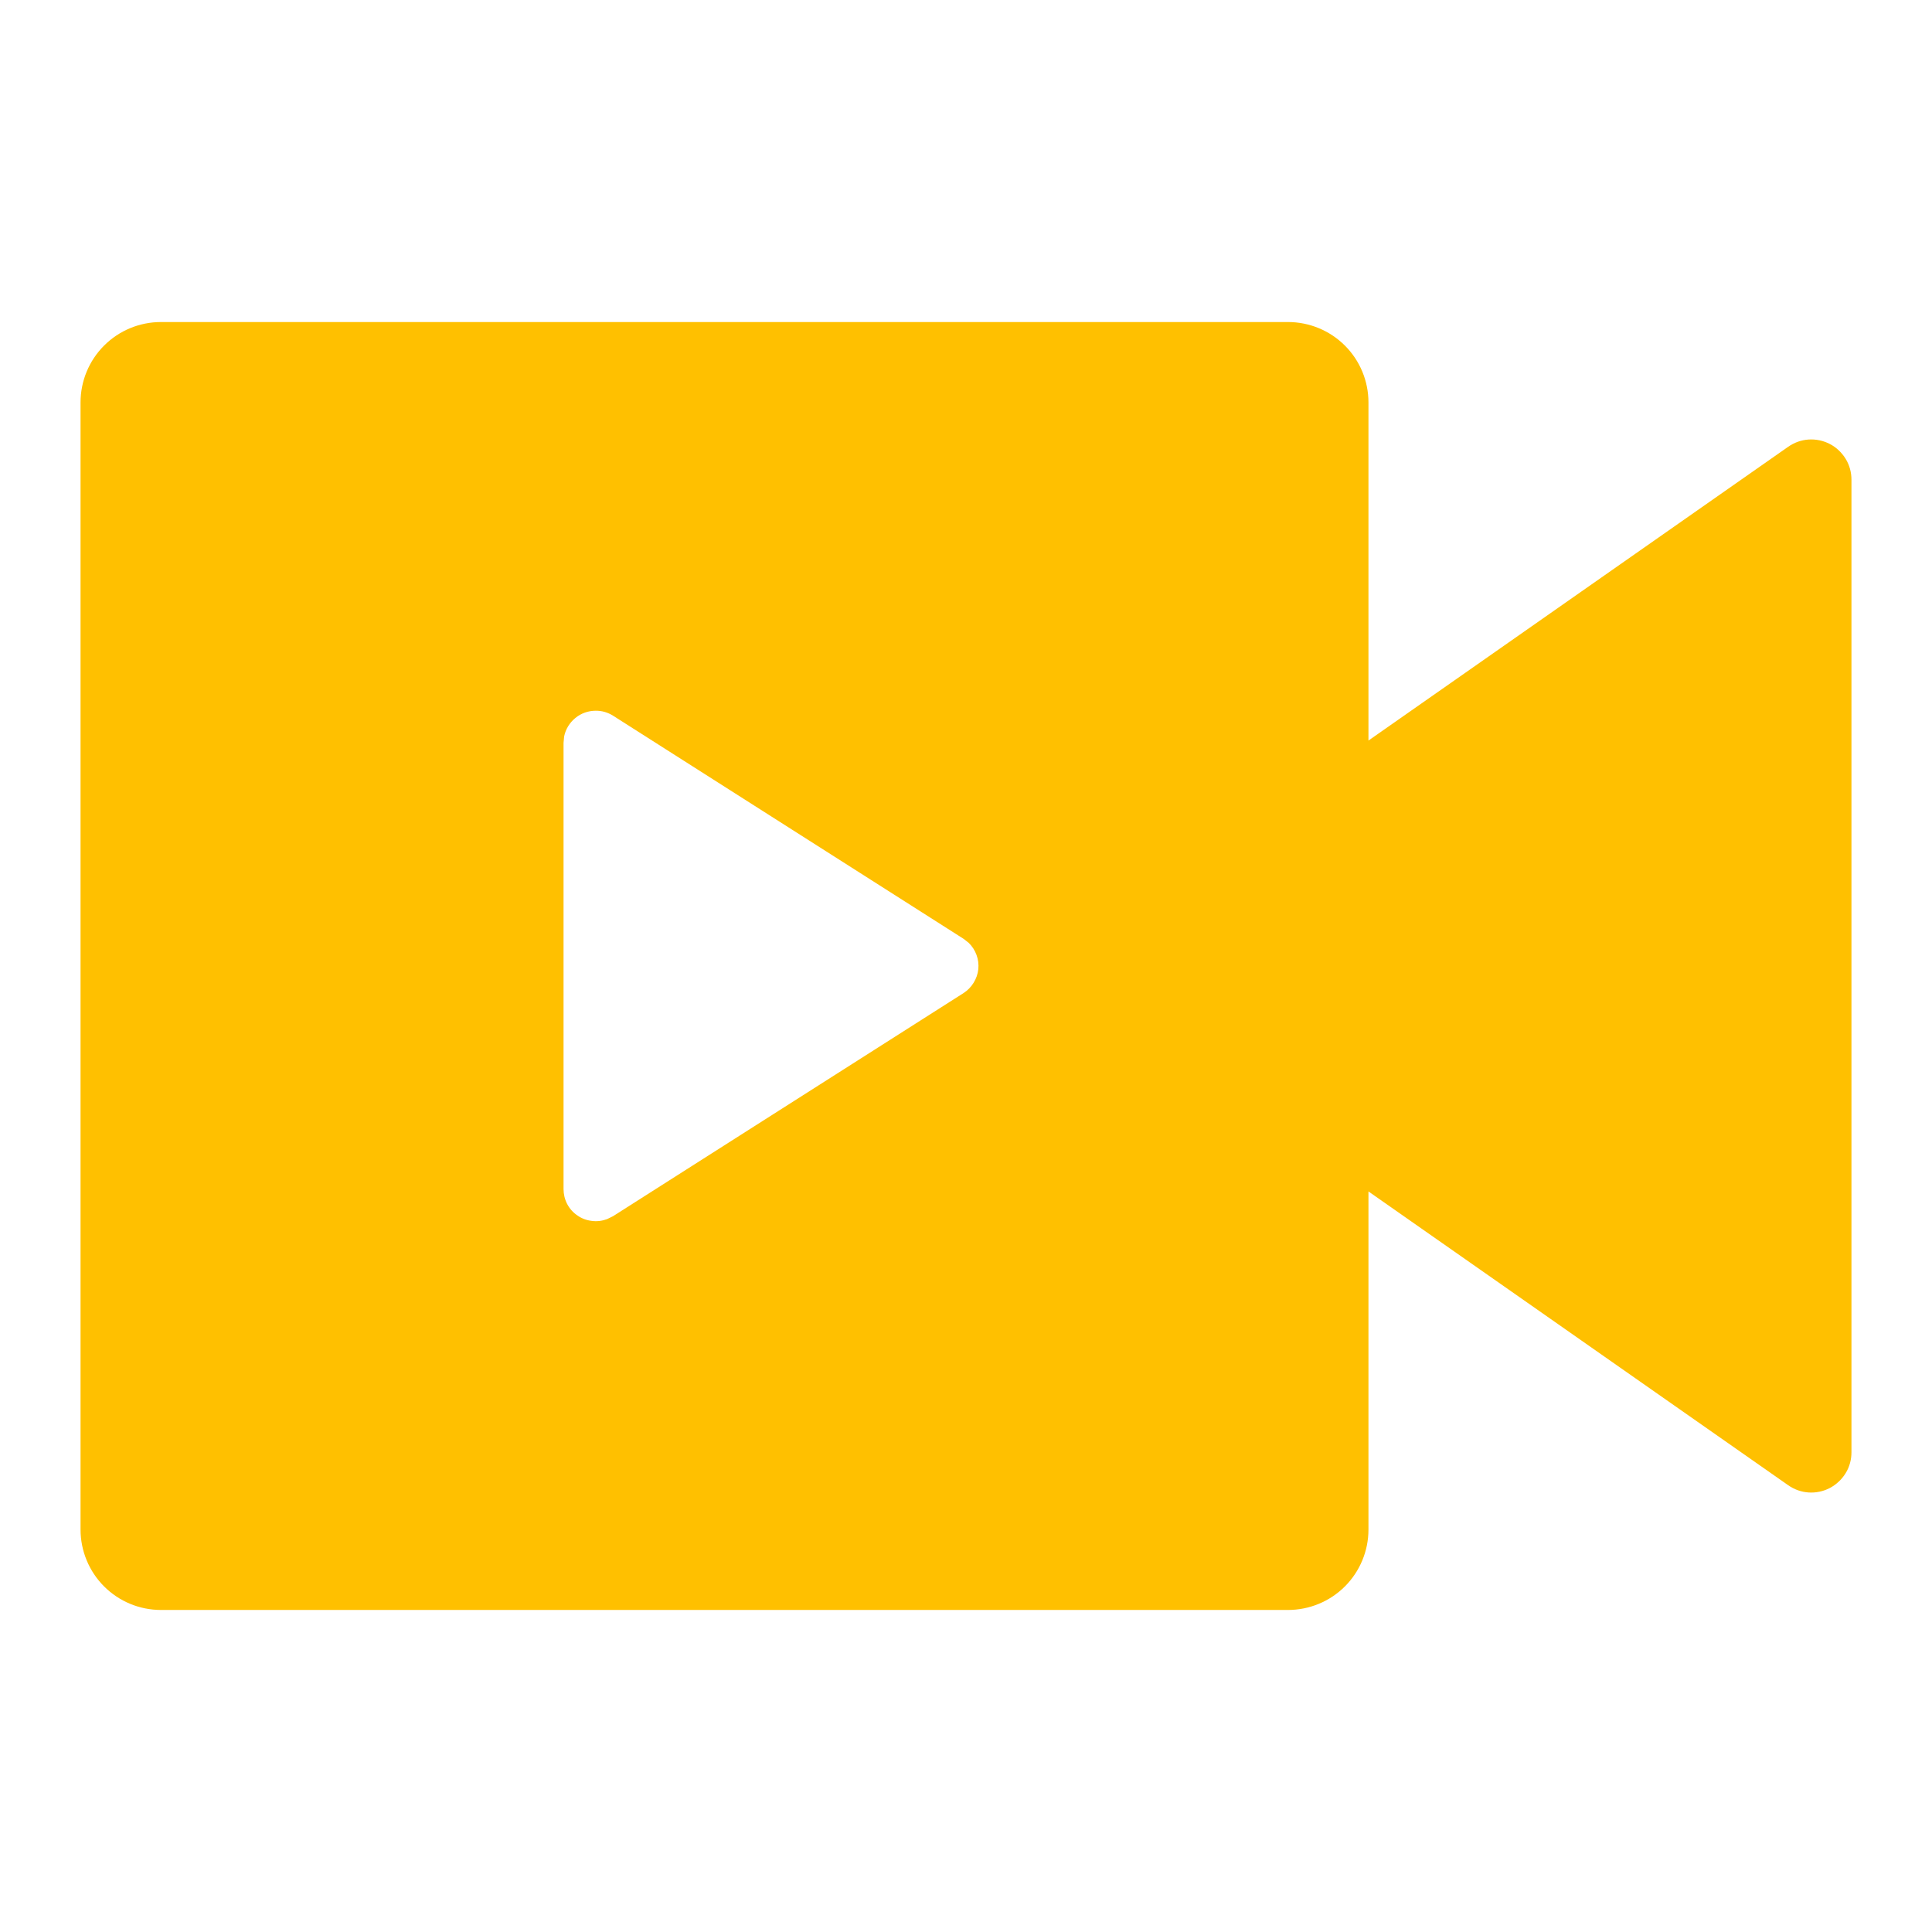 <svg width="16" height="16" viewBox="0 0 16 16" fill="none" xmlns="http://www.w3.org/2000/svg">
<g clip-path="url(#clip0_103_7)">
<path d="M10.667 2.667C10.843 2.667 11.013 2.737 11.138 2.862C11.263 2.987 11.333 3.156 11.333 3.333V6.133L14.809 3.7C14.859 3.665 14.917 3.644 14.978 3.64C15.039 3.636 15.1 3.649 15.154 3.677C15.208 3.705 15.253 3.748 15.285 3.8C15.317 3.852 15.333 3.912 15.333 3.973V12.027C15.333 12.088 15.317 12.148 15.285 12.2C15.253 12.252 15.208 12.294 15.154 12.323C15.1 12.351 15.039 12.364 14.978 12.36C14.917 12.356 14.859 12.335 14.809 12.3L11.333 9.867V12.667C11.333 12.843 11.263 13.013 11.138 13.138C11.013 13.263 10.843 13.333 10.667 13.333H1.333C1.156 13.333 0.987 13.263 0.862 13.138C0.737 13.013 0.667 12.843 0.667 12.667V3.333C0.667 3.156 0.737 2.987 0.862 2.862C0.987 2.737 1.156 2.667 1.333 2.667H10.667ZM4.933 5.886C4.872 5.886 4.812 5.907 4.765 5.946C4.717 5.985 4.684 6.039 4.672 6.099L4.667 6.152V9.847C4.667 9.89 4.677 9.932 4.697 9.971C4.717 10.009 4.746 10.042 4.782 10.066C4.817 10.091 4.858 10.106 4.901 10.111C4.944 10.117 4.988 10.111 5.028 10.096L5.077 10.072L7.98 8.224C8.014 8.202 8.042 8.173 8.063 8.139C8.084 8.105 8.098 8.066 8.102 8.026C8.106 7.986 8.101 7.946 8.087 7.908C8.073 7.87 8.051 7.836 8.022 7.808L7.98 7.775L5.077 5.927C5.034 5.9 4.984 5.885 4.933 5.886Z" fill="#FFC000"/>
</g>
<defs>
<clipPath id="clip0_103_7">
<rect width="16" height="16" fill="white"/>
</clipPath>
</defs>
</svg>
